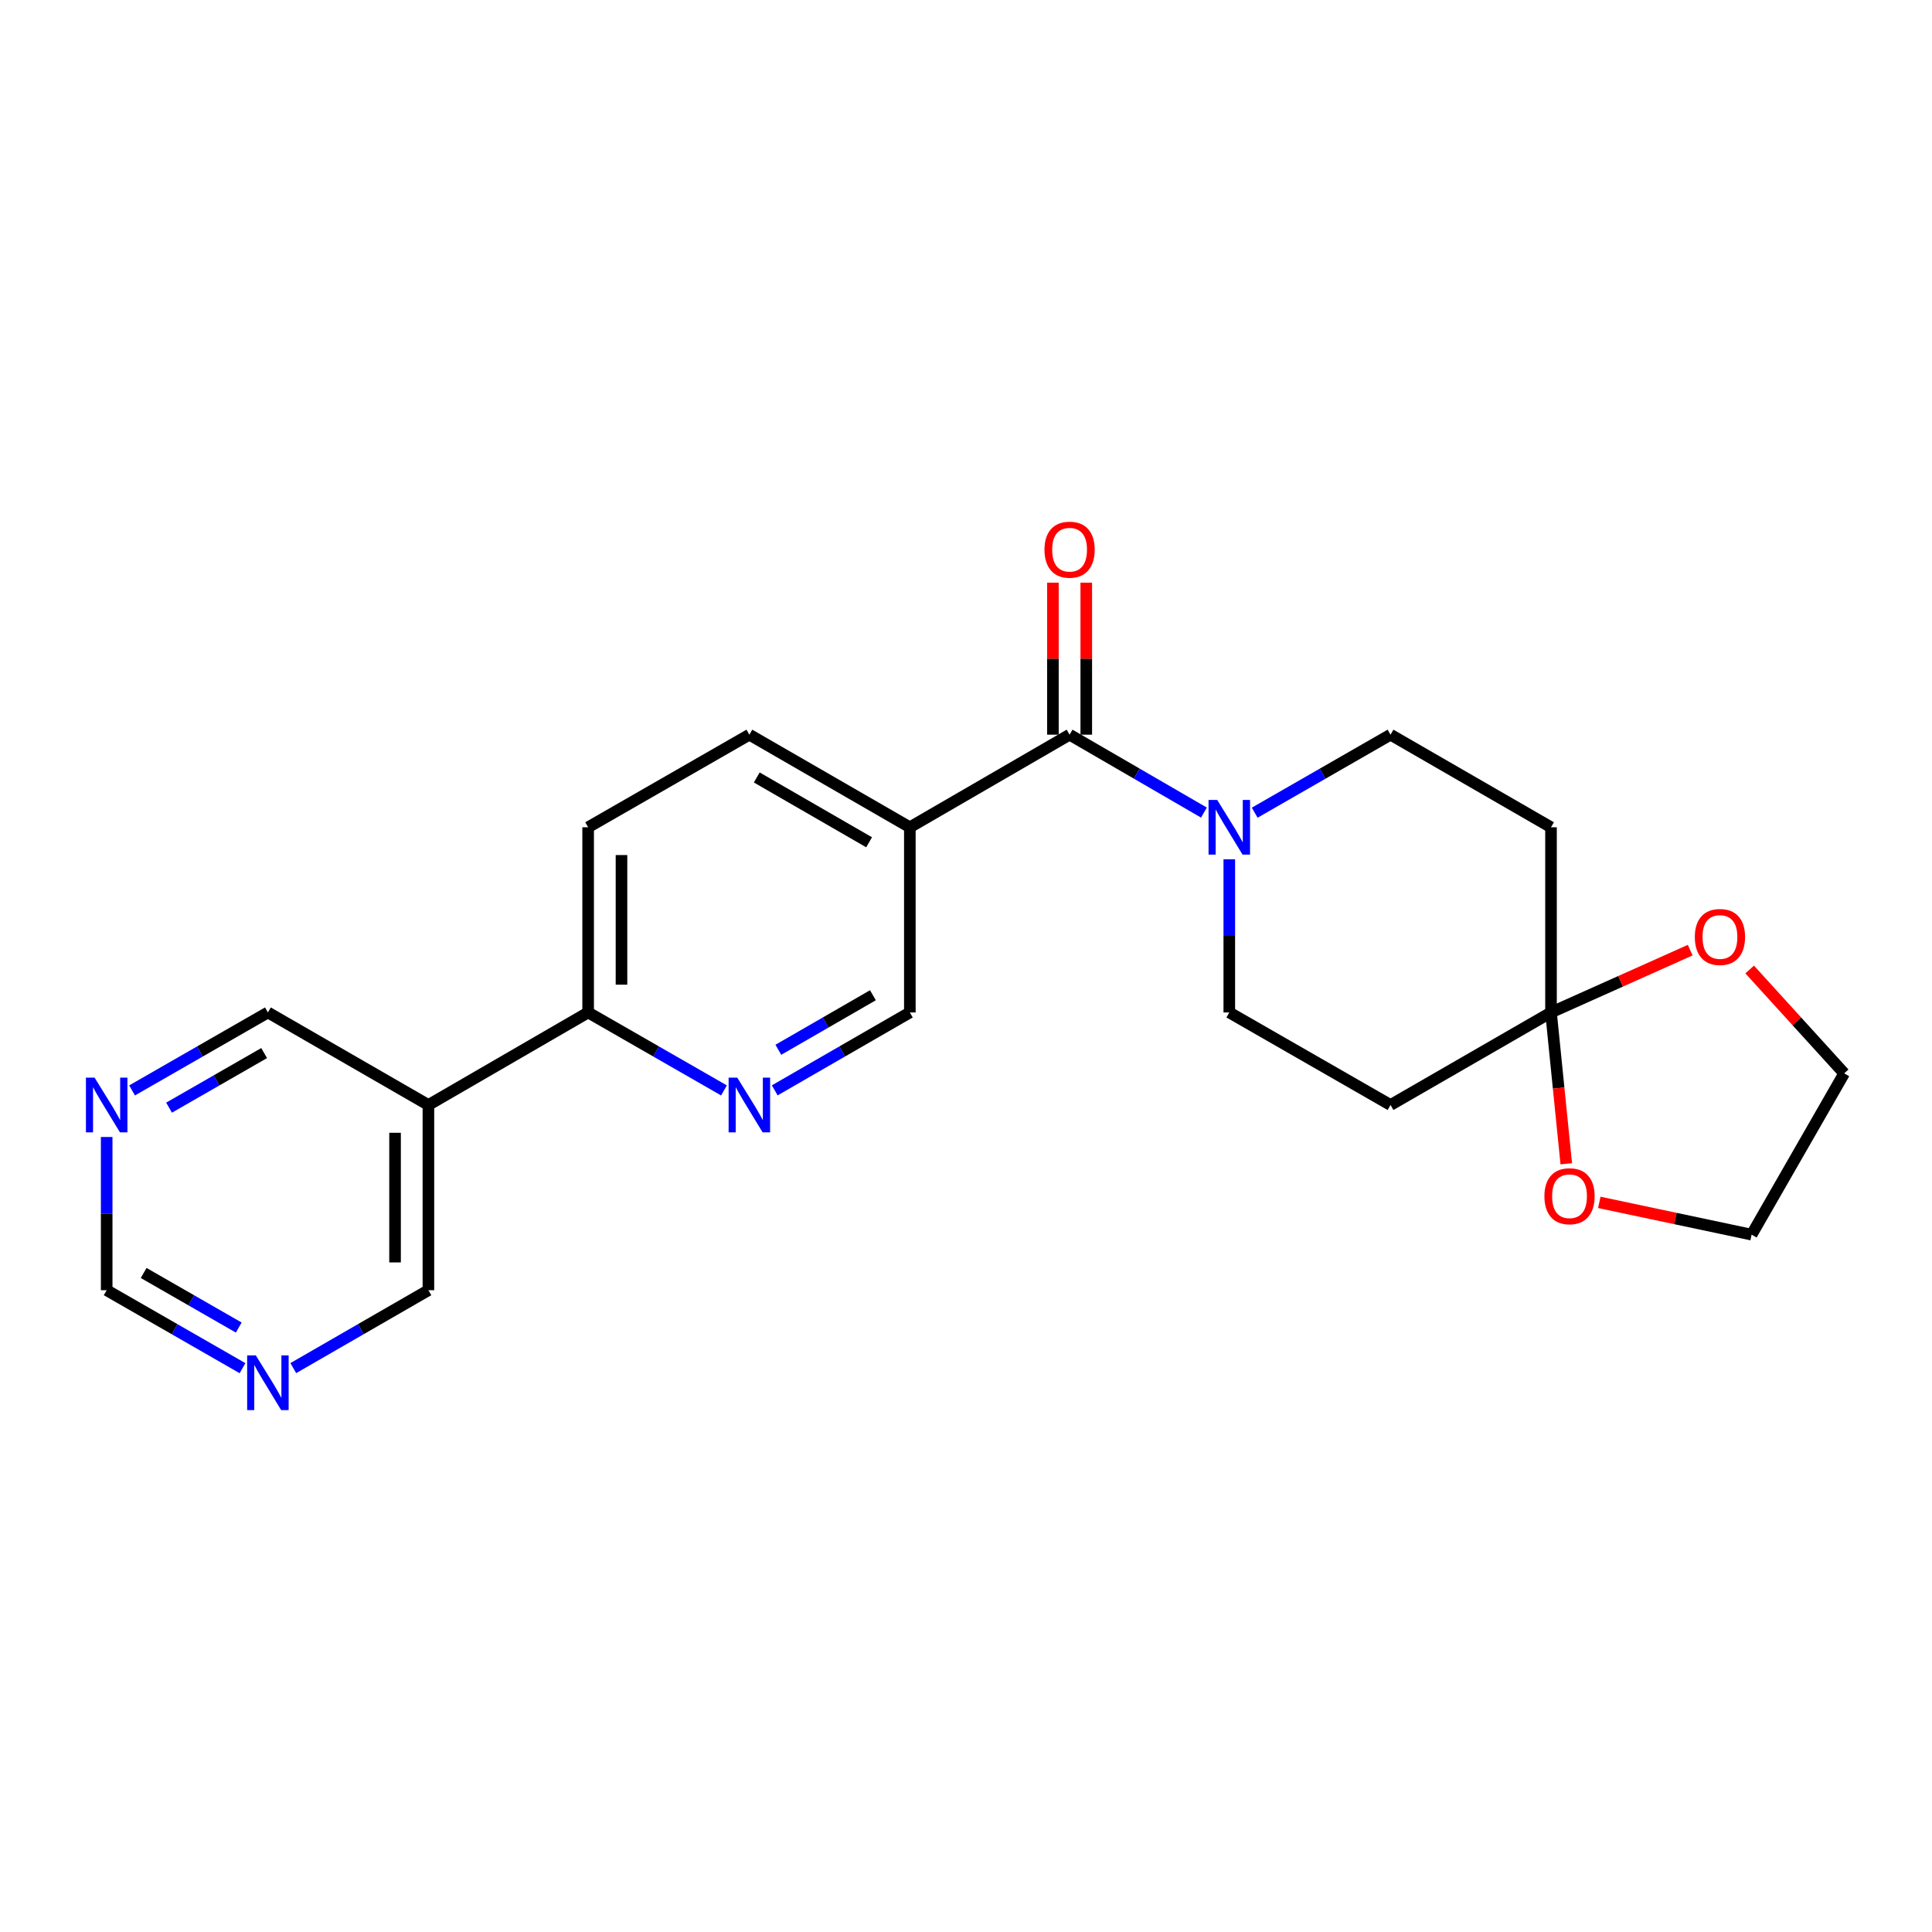 <?xml version='1.0' encoding='iso-8859-1'?>
<svg version='1.1' baseProfile='full'
              xmlns='http://www.w3.org/2000/svg'
                      xmlns:rdkit='http://www.rdkit.org/xml'
                      xmlns:xlink='http://www.w3.org/1999/xlink'
                  xml:space='preserve'
width='1000px' height='1000px' viewBox='0 0 1000 1000'>
<!-- END OF HEADER -->
<rect style='opacity:1.0;fill:#FFFFFF;stroke:none' width='1000' height='1000' x='0' y='0'> </rect>
<path class='bond-0' d='M 553.618,380.268 L 588.386,400.428' style='fill:none;fill-rule:evenodd;stroke:#000000;stroke-width:6px;stroke-linecap:butt;stroke-linejoin:miter;stroke-opacity:1' />
<path class='bond-0' d='M 588.386,400.428 L 623.153,420.587' style='fill:none;fill-rule:evenodd;stroke:#0000FF;stroke-width:6px;stroke-linecap:butt;stroke-linejoin:miter;stroke-opacity:1' />
<path class='bond-2' d='M 553.618,380.268 L 470.935,428.2' style='fill:none;fill-rule:evenodd;stroke:#000000;stroke-width:6px;stroke-linecap:butt;stroke-linejoin:miter;stroke-opacity:1' />
<path class='bond-13' d='M 562.251,380.268 L 562.251,340.929' style='fill:none;fill-rule:evenodd;stroke:#000000;stroke-width:6px;stroke-linecap:butt;stroke-linejoin:miter;stroke-opacity:1' />
<path class='bond-13' d='M 562.251,340.929 L 562.251,301.59' style='fill:none;fill-rule:evenodd;stroke:#FF0000;stroke-width:6px;stroke-linecap:butt;stroke-linejoin:miter;stroke-opacity:1' />
<path class='bond-13' d='M 544.985,380.268 L 544.985,340.929' style='fill:none;fill-rule:evenodd;stroke:#000000;stroke-width:6px;stroke-linecap:butt;stroke-linejoin:miter;stroke-opacity:1' />
<path class='bond-13' d='M 544.985,340.929 L 544.985,301.59' style='fill:none;fill-rule:evenodd;stroke:#FF0000;stroke-width:6px;stroke-linecap:butt;stroke-linejoin:miter;stroke-opacity:1' />
<path class='bond-9' d='M 649.428,420.649 L 684.581,400.459' style='fill:none;fill-rule:evenodd;stroke:#0000FF;stroke-width:6px;stroke-linecap:butt;stroke-linejoin:miter;stroke-opacity:1' />
<path class='bond-9' d='M 684.581,400.459 L 719.733,380.268' style='fill:none;fill-rule:evenodd;stroke:#000000;stroke-width:6px;stroke-linecap:butt;stroke-linejoin:miter;stroke-opacity:1' />
<path class='bond-10' d='M 636.282,444.756 L 636.282,484.399' style='fill:none;fill-rule:evenodd;stroke:#0000FF;stroke-width:6px;stroke-linecap:butt;stroke-linejoin:miter;stroke-opacity:1' />
<path class='bond-10' d='M 636.282,484.399 L 636.282,524.043' style='fill:none;fill-rule:evenodd;stroke:#000000;stroke-width:6px;stroke-linecap:butt;stroke-linejoin:miter;stroke-opacity:1' />
<path class='bond-1' d='M 802.8,524.043 L 719.733,571.946' style='fill:none;fill-rule:evenodd;stroke:#000000;stroke-width:6px;stroke-linecap:butt;stroke-linejoin:miter;stroke-opacity:1' />
<path class='bond-11' d='M 802.8,524.043 L 806.749,563.208' style='fill:none;fill-rule:evenodd;stroke:#000000;stroke-width:6px;stroke-linecap:butt;stroke-linejoin:miter;stroke-opacity:1' />
<path class='bond-11' d='M 806.749,563.208 L 810.698,602.373' style='fill:none;fill-rule:evenodd;stroke:#FF0000;stroke-width:6px;stroke-linecap:butt;stroke-linejoin:miter;stroke-opacity:1' />
<path class='bond-12' d='M 802.8,524.043 L 838.823,507.917' style='fill:none;fill-rule:evenodd;stroke:#000000;stroke-width:6px;stroke-linecap:butt;stroke-linejoin:miter;stroke-opacity:1' />
<path class='bond-12' d='M 838.823,507.917 L 874.845,491.79' style='fill:none;fill-rule:evenodd;stroke:#FF0000;stroke-width:6px;stroke-linecap:butt;stroke-linejoin:miter;stroke-opacity:1' />
<path class='bond-23' d='M 802.8,524.043 L 802.8,428.2' style='fill:none;fill-rule:evenodd;stroke:#000000;stroke-width:6px;stroke-linecap:butt;stroke-linejoin:miter;stroke-opacity:1' />
<path class='bond-8' d='M 470.935,428.2 L 470.935,524.043' style='fill:none;fill-rule:evenodd;stroke:#000000;stroke-width:6px;stroke-linecap:butt;stroke-linejoin:miter;stroke-opacity:1' />
<path class='bond-16' d='M 470.935,428.2 L 387.868,380.268' style='fill:none;fill-rule:evenodd;stroke:#000000;stroke-width:6px;stroke-linecap:butt;stroke-linejoin:miter;stroke-opacity:1' />
<path class='bond-16' d='M 449.846,435.965 L 391.699,402.413' style='fill:none;fill-rule:evenodd;stroke:#000000;stroke-width:6px;stroke-linecap:butt;stroke-linejoin:miter;stroke-opacity:1' />
<path class='bond-3' d='M 401.005,564.37 L 435.97,544.206' style='fill:none;fill-rule:evenodd;stroke:#0000FF;stroke-width:6px;stroke-linecap:butt;stroke-linejoin:miter;stroke-opacity:1' />
<path class='bond-3' d='M 435.97,544.206 L 470.935,524.043' style='fill:none;fill-rule:evenodd;stroke:#000000;stroke-width:6px;stroke-linecap:butt;stroke-linejoin:miter;stroke-opacity:1' />
<path class='bond-3' d='M 402.87,543.364 L 427.345,529.25' style='fill:none;fill-rule:evenodd;stroke:#0000FF;stroke-width:6px;stroke-linecap:butt;stroke-linejoin:miter;stroke-opacity:1' />
<path class='bond-3' d='M 427.345,529.25 L 451.82,515.135' style='fill:none;fill-rule:evenodd;stroke:#000000;stroke-width:6px;stroke-linecap:butt;stroke-linejoin:miter;stroke-opacity:1' />
<path class='bond-24' d='M 374.723,564.4 L 339.57,544.222' style='fill:none;fill-rule:evenodd;stroke:#0000FF;stroke-width:6px;stroke-linecap:butt;stroke-linejoin:miter;stroke-opacity:1' />
<path class='bond-24' d='M 339.57,544.222 L 304.418,524.043' style='fill:none;fill-rule:evenodd;stroke:#000000;stroke-width:6px;stroke-linecap:butt;stroke-linejoin:miter;stroke-opacity:1' />
<path class='bond-4' d='M 221.744,571.946 L 304.418,524.043' style='fill:none;fill-rule:evenodd;stroke:#000000;stroke-width:6px;stroke-linecap:butt;stroke-linejoin:miter;stroke-opacity:1' />
<path class='bond-19' d='M 221.744,571.946 L 138.668,524.043' style='fill:none;fill-rule:evenodd;stroke:#000000;stroke-width:6px;stroke-linecap:butt;stroke-linejoin:miter;stroke-opacity:1' />
<path class='bond-20' d='M 221.744,571.946 L 221.744,667.808' style='fill:none;fill-rule:evenodd;stroke:#000000;stroke-width:6px;stroke-linecap:butt;stroke-linejoin:miter;stroke-opacity:1' />
<path class='bond-20' d='M 204.478,586.325 L 204.478,653.429' style='fill:none;fill-rule:evenodd;stroke:#000000;stroke-width:6px;stroke-linecap:butt;stroke-linejoin:miter;stroke-opacity:1' />
<path class='bond-5' d='M 802.8,428.2 L 719.733,380.268' style='fill:none;fill-rule:evenodd;stroke:#000000;stroke-width:6px;stroke-linecap:butt;stroke-linejoin:miter;stroke-opacity:1' />
<path class='bond-6' d='M 719.733,571.946 L 636.282,524.043' style='fill:none;fill-rule:evenodd;stroke:#000000;stroke-width:6px;stroke-linecap:butt;stroke-linejoin:miter;stroke-opacity:1' />
<path class='bond-7' d='M 304.418,524.043 L 304.418,428.2' style='fill:none;fill-rule:evenodd;stroke:#000000;stroke-width:6px;stroke-linecap:butt;stroke-linejoin:miter;stroke-opacity:1' />
<path class='bond-7' d='M 321.683,509.667 L 321.683,442.576' style='fill:none;fill-rule:evenodd;stroke:#000000;stroke-width:6px;stroke-linecap:butt;stroke-linejoin:miter;stroke-opacity:1' />
<path class='bond-22' d='M 827.791,622.346 L 867.212,630.699' style='fill:none;fill-rule:evenodd;stroke:#FF0000;stroke-width:6px;stroke-linecap:butt;stroke-linejoin:miter;stroke-opacity:1' />
<path class='bond-22' d='M 867.212,630.699 L 906.633,639.051' style='fill:none;fill-rule:evenodd;stroke:#000000;stroke-width:6px;stroke-linecap:butt;stroke-linejoin:miter;stroke-opacity:1' />
<path class='bond-21' d='M 905.63,501.814 L 930.087,528.698' style='fill:none;fill-rule:evenodd;stroke:#FF0000;stroke-width:6px;stroke-linecap:butt;stroke-linejoin:miter;stroke-opacity:1' />
<path class='bond-21' d='M 930.087,528.698 L 954.545,555.582' style='fill:none;fill-rule:evenodd;stroke:#000000;stroke-width:6px;stroke-linecap:butt;stroke-linejoin:miter;stroke-opacity:1' />
<path class='bond-14' d='M 68.363,564.4 L 103.515,544.222' style='fill:none;fill-rule:evenodd;stroke:#0000FF;stroke-width:6px;stroke-linecap:butt;stroke-linejoin:miter;stroke-opacity:1' />
<path class='bond-14' d='M 103.515,544.222 L 138.668,524.043' style='fill:none;fill-rule:evenodd;stroke:#000000;stroke-width:6px;stroke-linecap:butt;stroke-linejoin:miter;stroke-opacity:1' />
<path class='bond-14' d='M 87.504,573.32 L 112.111,559.196' style='fill:none;fill-rule:evenodd;stroke:#0000FF;stroke-width:6px;stroke-linecap:butt;stroke-linejoin:miter;stroke-opacity:1' />
<path class='bond-14' d='M 112.111,559.196 L 136.717,545.071' style='fill:none;fill-rule:evenodd;stroke:#000000;stroke-width:6px;stroke-linecap:butt;stroke-linejoin:miter;stroke-opacity:1' />
<path class='bond-26' d='M 55.217,588.502 L 55.217,628.155' style='fill:none;fill-rule:evenodd;stroke:#0000FF;stroke-width:6px;stroke-linecap:butt;stroke-linejoin:miter;stroke-opacity:1' />
<path class='bond-26' d='M 55.217,628.155 L 55.217,667.808' style='fill:none;fill-rule:evenodd;stroke:#000000;stroke-width:6px;stroke-linecap:butt;stroke-linejoin:miter;stroke-opacity:1' />
<path class='bond-15' d='M 151.805,708.136 L 186.775,687.972' style='fill:none;fill-rule:evenodd;stroke:#0000FF;stroke-width:6px;stroke-linecap:butt;stroke-linejoin:miter;stroke-opacity:1' />
<path class='bond-15' d='M 186.775,687.972 L 221.744,667.808' style='fill:none;fill-rule:evenodd;stroke:#000000;stroke-width:6px;stroke-linecap:butt;stroke-linejoin:miter;stroke-opacity:1' />
<path class='bond-18' d='M 125.522,708.165 L 90.37,687.987' style='fill:none;fill-rule:evenodd;stroke:#0000FF;stroke-width:6px;stroke-linecap:butt;stroke-linejoin:miter;stroke-opacity:1' />
<path class='bond-18' d='M 90.37,687.987 L 55.217,667.808' style='fill:none;fill-rule:evenodd;stroke:#000000;stroke-width:6px;stroke-linecap:butt;stroke-linejoin:miter;stroke-opacity:1' />
<path class='bond-18' d='M 123.572,687.138 L 98.965,673.013' style='fill:none;fill-rule:evenodd;stroke:#0000FF;stroke-width:6px;stroke-linecap:butt;stroke-linejoin:miter;stroke-opacity:1' />
<path class='bond-18' d='M 98.965,673.013 L 74.358,658.888' style='fill:none;fill-rule:evenodd;stroke:#000000;stroke-width:6px;stroke-linecap:butt;stroke-linejoin:miter;stroke-opacity:1' />
<path class='bond-17' d='M 387.868,380.268 L 304.418,428.2' style='fill:none;fill-rule:evenodd;stroke:#000000;stroke-width:6px;stroke-linecap:butt;stroke-linejoin:miter;stroke-opacity:1' />
<path class='bond-25' d='M 954.545,555.582 L 906.633,639.051' style='fill:none;fill-rule:evenodd;stroke:#000000;stroke-width:6px;stroke-linecap:butt;stroke-linejoin:miter;stroke-opacity:1' />
<path  class='atom-1' d='M 630.022 414.04
L 639.302 429.04
Q 640.222 430.52, 641.702 433.2
Q 643.182 435.88, 643.262 436.04
L 643.262 414.04
L 647.022 414.04
L 647.022 442.36
L 643.142 442.36
L 633.182 425.96
Q 632.022 424.04, 630.782 421.84
Q 629.582 419.64, 629.222 418.96
L 629.222 442.36
L 625.542 442.36
L 625.542 414.04
L 630.022 414.04
' fill='#0000FF'/>
<path  class='atom-4' d='M 381.608 557.786
L 390.888 572.786
Q 391.808 574.266, 393.288 576.946
Q 394.768 579.626, 394.848 579.786
L 394.848 557.786
L 398.608 557.786
L 398.608 586.106
L 394.728 586.106
L 384.768 569.706
Q 383.608 567.786, 382.368 565.586
Q 381.168 563.386, 380.808 562.706
L 380.808 586.106
L 377.128 586.106
L 377.128 557.786
L 381.608 557.786
' fill='#0000FF'/>
<path  class='atom-12' d='M 799.382 619.161
Q 799.382 612.361, 802.742 608.561
Q 806.102 604.761, 812.382 604.761
Q 818.662 604.761, 822.022 608.561
Q 825.382 612.361, 825.382 619.161
Q 825.382 626.041, 821.982 629.961
Q 818.582 633.841, 812.382 633.841
Q 806.142 633.841, 802.742 629.961
Q 799.382 626.081, 799.382 619.161
M 812.382 630.641
Q 816.702 630.641, 819.022 627.761
Q 821.382 624.841, 821.382 619.161
Q 821.382 613.601, 819.022 610.801
Q 816.702 607.961, 812.382 607.961
Q 808.062 607.961, 805.702 610.761
Q 803.382 613.561, 803.382 619.161
Q 803.382 624.881, 805.702 627.761
Q 808.062 630.641, 812.382 630.641
' fill='#FF0000'/>
<path  class='atom-13' d='M 877.241 484.978
Q 877.241 478.178, 880.601 474.378
Q 883.961 470.578, 890.241 470.578
Q 896.521 470.578, 899.881 474.378
Q 903.241 478.178, 903.241 484.978
Q 903.241 491.858, 899.841 495.778
Q 896.441 499.658, 890.241 499.658
Q 884.001 499.658, 880.601 495.778
Q 877.241 491.898, 877.241 484.978
M 890.241 496.458
Q 894.561 496.458, 896.881 493.578
Q 899.241 490.658, 899.241 484.978
Q 899.241 479.418, 896.881 476.618
Q 894.561 473.778, 890.241 473.778
Q 885.921 473.778, 883.561 476.578
Q 881.241 479.378, 881.241 484.978
Q 881.241 490.698, 883.561 493.578
Q 885.921 496.458, 890.241 496.458
' fill='#FF0000'/>
<path  class='atom-14' d='M 540.618 284.515
Q 540.618 277.715, 543.978 273.915
Q 547.338 270.115, 553.618 270.115
Q 559.898 270.115, 563.258 273.915
Q 566.618 277.715, 566.618 284.515
Q 566.618 291.395, 563.218 295.315
Q 559.818 299.195, 553.618 299.195
Q 547.378 299.195, 543.978 295.315
Q 540.618 291.435, 540.618 284.515
M 553.618 295.995
Q 557.938 295.995, 560.258 293.115
Q 562.618 290.195, 562.618 284.515
Q 562.618 278.955, 560.258 276.155
Q 557.938 273.315, 553.618 273.315
Q 549.298 273.315, 546.938 276.115
Q 544.618 278.915, 544.618 284.515
Q 544.618 290.235, 546.938 293.115
Q 549.298 295.995, 553.618 295.995
' fill='#FF0000'/>
<path  class='atom-15' d='M 48.957 557.786
L 58.237 572.786
Q 59.157 574.266, 60.637 576.946
Q 62.117 579.626, 62.197 579.786
L 62.197 557.786
L 65.957 557.786
L 65.957 586.106
L 62.077 586.106
L 52.117 569.706
Q 50.957 567.786, 49.717 565.586
Q 48.517 563.386, 48.157 562.706
L 48.157 586.106
L 44.477 586.106
L 44.477 557.786
L 48.957 557.786
' fill='#0000FF'/>
<path  class='atom-16' d='M 132.408 701.551
L 141.688 716.551
Q 142.608 718.031, 144.088 720.711
Q 145.568 723.391, 145.648 723.551
L 145.648 701.551
L 149.408 701.551
L 149.408 729.871
L 145.528 729.871
L 135.568 713.471
Q 134.408 711.551, 133.168 709.351
Q 131.968 707.151, 131.608 706.471
L 131.608 729.871
L 127.928 729.871
L 127.928 701.551
L 132.408 701.551
' fill='#0000FF'/>
</svg>
